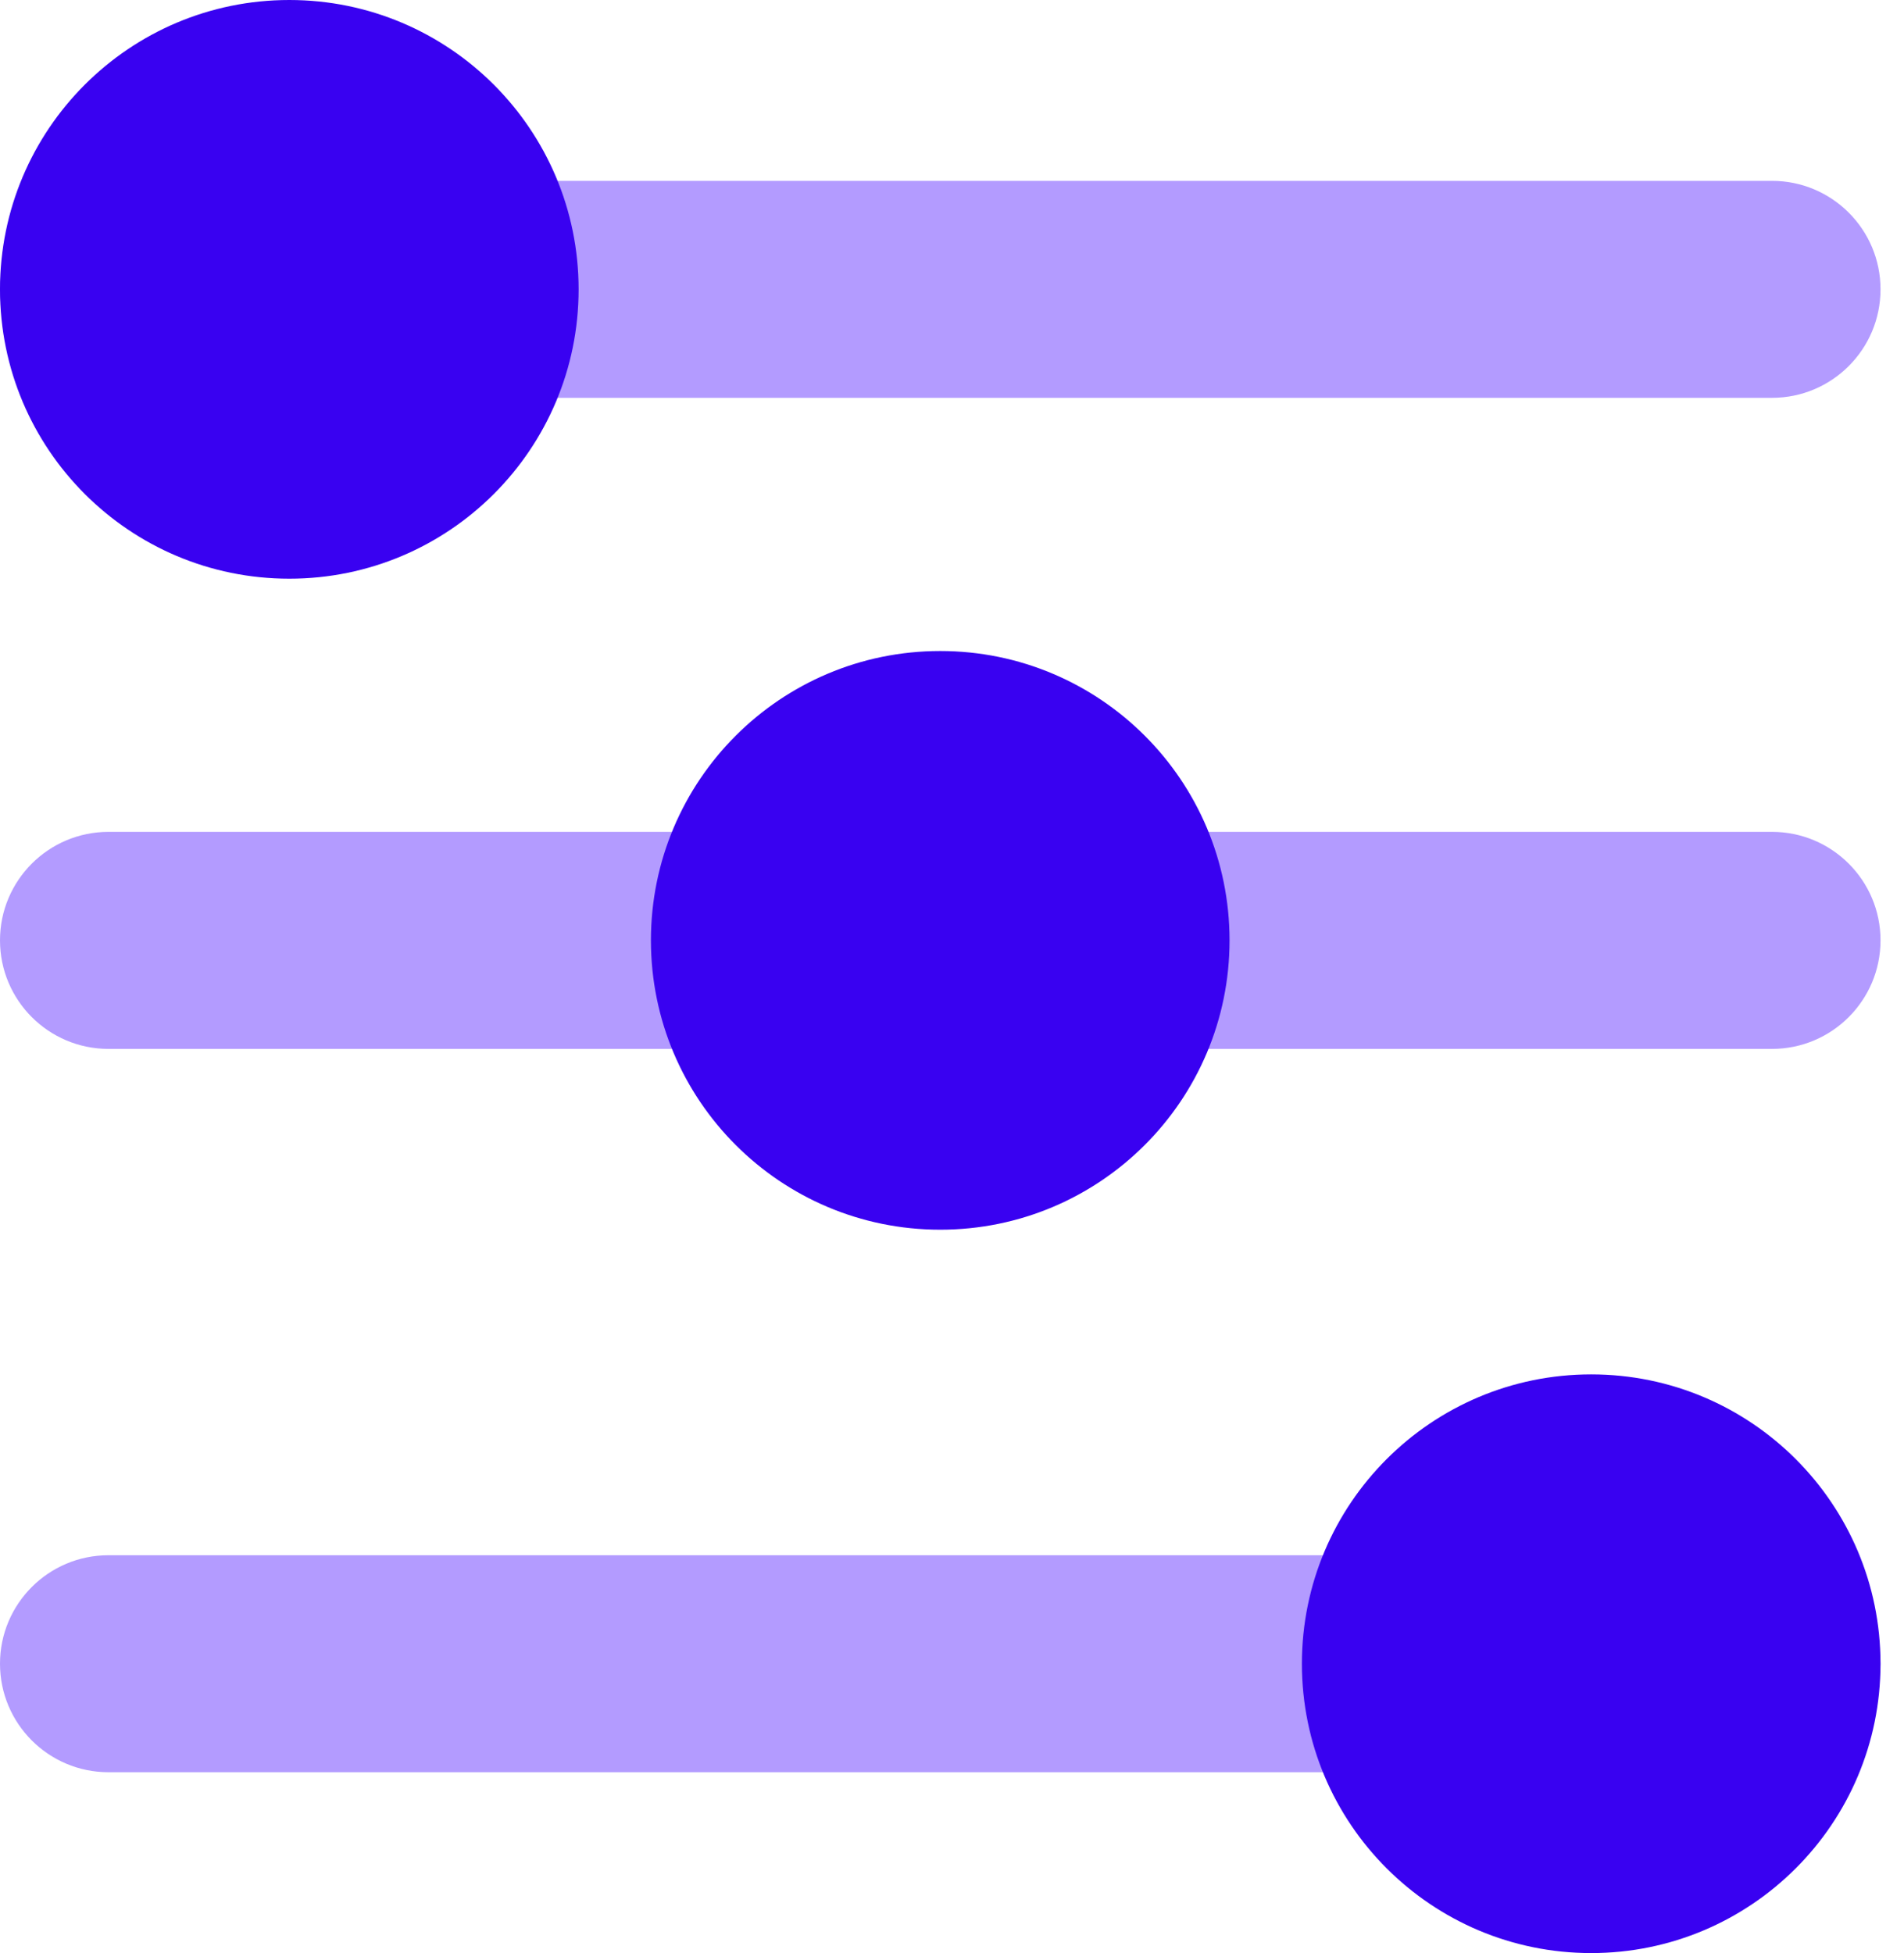 <svg width="39" height="40" viewBox="0 0 39 40" fill="none" xmlns="http://www.w3.org/2000/svg">
<path fill-rule="evenodd" clip-rule="evenodd" d="M0 5.926C0 4.699 0.995 3.704 2.222 3.704H36.296C37.524 3.704 38.519 4.699 38.519 5.926C38.519 7.153 37.524 8.148 36.296 8.148H2.222C0.995 8.148 0 7.153 0 5.926ZM0 19.259C0 18.032 0.995 17.037 2.222 17.037H36.296C37.524 17.037 38.519 18.032 38.519 19.259C38.519 20.486 37.524 21.482 36.296 21.482H2.222C0.995 21.482 0 20.486 0 19.259ZM2.222 31.852C0.995 31.852 0 32.847 0 34.074C0 35.301 0.995 36.296 2.222 36.296H36.296C37.524 36.296 38.519 35.301 38.519 34.074C38.519 32.847 37.524 31.852 36.296 31.852H2.222Z" fill="#B39BFF"/>
<path fill-rule="evenodd" clip-rule="evenodd" d="M11.852 5.926C11.852 9.199 9.199 11.852 5.926 11.852C2.653 11.852 0 9.199 0 5.926C0 2.653 2.653 0 5.926 0C9.199 0 11.852 2.653 11.852 5.926ZM25.185 19.259C25.185 22.532 22.532 25.185 19.259 25.185C15.986 25.185 13.333 22.532 13.333 19.259C13.333 15.986 15.986 13.333 19.259 13.333C22.532 13.333 25.185 15.986 25.185 19.259ZM32.593 40C35.865 40 38.519 37.347 38.519 34.074C38.519 30.801 35.865 28.148 32.593 28.148C29.32 28.148 26.667 30.801 26.667 34.074C26.667 37.347 29.32 40 32.593 40Z" fill="#3901F1"/>
</svg>
